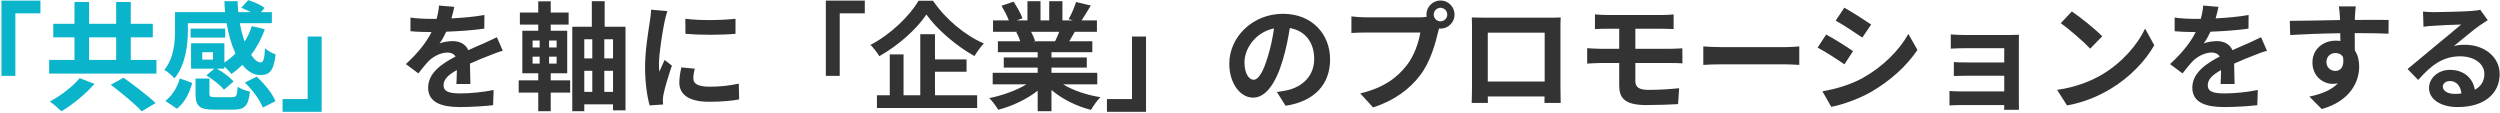 <?xml version="1.0" encoding="UTF-8"?> <svg xmlns="http://www.w3.org/2000/svg" width="1486" height="67" viewBox="0 0 1486 67" fill="none"><path d="M0.87 45.09V0.36H24.04V7.92H9.13V45.09H0.87ZM47.35 46.42L56.17 49.85C50.92 55.87 43.22 62.17 36.5 66.16C34.68 64.34 31.6 61.68 29.64 60.35C36.22 56.85 43.64 51.11 47.35 46.42ZM65.83 50.34L73.46 46.21C79.41 50.48 88.09 56.99 92.5 61.26L84.24 66.16C80.39 61.89 72.06 55.1 65.83 50.34ZM52.95 22.2V35.64H69.05V22.2H52.95ZM77.73 35.64H92.99V43.76H29.22V35.64H44.27V22.2H31.67V14.15H44.27V1.2H52.95V14.15H69.05V1.2H77.73V14.15H90.82V22.2H77.73V35.64ZM126.59 35.43V31.02H120.22V35.43H126.59ZM111.68 13.8V17.86C111.68 26.47 110.35 38.65 103.7 46.56C102.51 45.09 99.29 42.36 97.68 41.52C103.42 34.59 104.05 24.79 104.05 17.72V7.22H133.8C133.59 5.05 133.45 2.88 133.38 0.71H141.22C141.29 2.88 141.43 5.12 141.64 7.22H149.06C147.24 6.24 145.21 5.33 143.39 4.63L147.52 0.08C150.81 1.06 155.08 2.95 157.25 4.7L155.15 7.22H161.59V13.8H142.55C143.25 17.79 144.3 21.5 145.42 24.72C147.17 21.92 148.64 18.84 149.69 15.55L157.39 17.37C155.43 23.04 152.63 28.15 149.27 32.63C151.16 35.5 153.12 37.11 155.08 37.11C156.62 37.04 157.18 34.73 157.53 28.71C159.28 30.25 161.87 31.72 163.83 32.35C162.64 42.29 160.26 44.6 154.66 44.6C150.67 44.6 147.1 42.36 144.09 38.58C141.99 40.61 139.82 42.43 137.51 43.97C136.67 42.78 134.92 40.96 133.38 39.56V40.82H128.9C132.61 42.85 136.74 46 138.84 48.45L133.1 53.35C131.07 50.69 126.52 47.12 122.67 44.81L127.43 40.82H113.57V25.7H133.38V37.18C135.76 35.64 137.93 33.82 139.96 31.79C137.65 26.75 135.83 20.59 134.71 13.8H111.68ZM133.87 17.02V22.34H113.29V17.02H133.87ZM105.17 64.62L98.31 60C102.44 56.78 105.45 51.81 106.85 46.63L114.27 49.29C112.66 55.1 109.93 60.91 105.17 64.62ZM128.27 57.76H137.79C140.52 57.76 140.94 57.06 141.29 51.53C142.83 52.79 146.4 53.98 148.57 54.47C147.66 63.08 145.35 65.18 138.56 65.18H127.36C118.33 65.18 116.23 62.94 116.23 55.73V46.7H124.49V55.66C124.49 57.55 125.05 57.76 128.27 57.76ZM145.56 49.08L152.56 45.58C157.11 49.71 161.94 55.59 163.76 60.14L156.2 63.92C154.66 59.65 150.11 53.49 145.56 49.08ZM191.2 21.71V66.44H167.96V58.88H182.87V21.71H191.2Z" fill="#0AB4CB"></path><path d="M279.61 49.92H271.28C271.42 47.89 271.49 44.67 271.56 41.66C266.45 44.46 263.65 47.19 263.65 50.62C263.65 54.47 266.94 55.52 273.73 55.52C279.61 55.52 287.31 54.75 293.4 53.49L293.12 62.52C288.5 63.08 280.03 63.64 273.52 63.64C262.67 63.64 254.48 61.05 254.48 52.09C254.48 43.27 262.88 37.67 270.79 33.61C269.67 31.86 267.85 31.23 265.96 31.23C262.04 31.23 257.77 33.47 255.11 35.99C253.01 38.09 251.05 40.61 248.67 43.62L241.25 38.09C248.53 31.37 253.43 25.21 256.51 19.05H255.67C252.87 19.05 247.76 18.91 243.98 18.56V10.44C247.48 11 252.66 11.21 256.16 11.21H259.52C260.36 8.06 260.85 5.26 260.92 3.3L270.02 4.07C269.67 5.75 269.18 8.13 268.34 10.93C274.85 10.58 281.85 10.02 287.94 8.9L287.87 17.02C281.22 18 272.68 18.56 265.26 18.84C264.14 21.29 262.74 23.81 261.27 25.84C263.09 24.93 266.8 24.44 269.11 24.44C273.31 24.44 276.81 26.26 278.35 29.83C281.92 28.15 284.86 26.96 287.73 25.7C290.39 24.51 292.84 23.32 295.36 22.13L298.86 30.18C296.62 30.74 292.98 32.14 290.6 33.12C287.52 34.31 283.6 35.85 279.33 37.81C279.4 41.66 279.54 46.77 279.61 49.92ZM316.57 33.68V37.81H320.77V33.68H316.57ZM316.57 24.09V28.22H320.77V24.09H316.57ZM330.85 28.22V24.09H326.37V28.22H330.85ZM330.85 37.81V33.68H326.37V37.81H330.85ZM327.35 43.55V47.75H338.9V55.03H327.35V66.09H319.93V55.03H308.31V47.75H319.93V43.55H310.48V18.28H319.93V14.64H309.01V7.43H319.93V0.78H327.35V7.43H337.99V14.64H327.35V18.28H337.15V43.55H327.35ZM359.2 54.61H364.38V42.08H359.2V54.61ZM347.3 42.08V54.61H352.06V42.08H347.3ZM352.06 23.32H347.3V34.73H352.06V23.32ZM364.38 34.73V23.32H359.2V34.73H364.38ZM359.41 15.9H371.8V65.6H364.38V62.03H347.3V66.09H340.16V15.9H351.78V0.71H359.41V15.9ZM407.36 11.14C415.9 12.33 429.69 12.05 437.18 11.14V20.1C428.64 20.87 416.11 20.87 407.43 20.1L407.36 11.14ZM404.98 40.05L412.96 40.82C412.4 43.06 412.12 44.74 412.12 46.63C412.12 49.71 414.78 51.53 421.78 51.53C428.01 51.53 433.12 50.97 439.14 49.71L439.35 59.09C434.87 59.93 429.27 60.49 421.43 60.49C409.46 60.49 403.79 56.15 403.79 49.08C403.79 46.21 404.28 43.27 404.98 40.05ZM386.99 5.75L396.72 6.59C396.16 7.99 395.32 11.49 395.04 12.75C394.06 17.37 391.68 31.23 391.68 38.16C391.68 39.49 391.75 41.17 391.96 42.64C392.94 40.19 394.06 37.88 395.04 35.64L399.38 39C397.42 44.81 395.11 52.3 394.41 56.01C394.2 56.99 393.99 58.53 393.99 59.23C394.06 60 394.06 61.12 394.13 62.1L386.15 62.66C384.75 57.83 383.42 49.36 383.42 39.98C383.42 29.55 385.52 17.86 386.29 12.54C386.57 10.58 386.99 7.92 386.99 5.75ZM490.87 45.09V0.36H514.04V7.92H499.13V45.09H490.87ZM546.03 0.43H554.57C562.13 11.49 573.61 21.01 584.81 25.84C582.71 28.01 580.82 30.74 579.21 33.33C568.36 27.31 556.67 17.23 550.65 8.62C544.98 17.16 534.2 26.89 522.65 33.4C521.6 31.51 519.22 28.43 517.4 26.68C529.51 20.45 540.78 9.32 546.03 0.43ZM555.76 42.64V56.64H580.82V64.2H521.25V56.64H528.88V32.35H537.07V56.64H547.01V20.31H555.76V35.29H574.52V42.64H555.76ZM629.61 18.91H612.88C613.86 20.73 614.77 22.76 615.26 24.3L614.07 24.51H627.16C628 22.83 628.84 20.8 629.61 18.91ZM652.22 50.13H631.92C637.87 53.77 645.99 56.5 654.11 57.76C652.22 59.58 649.77 63.08 648.51 65.32C639.9 63.15 631.43 58.95 624.99 53.49V66.09H616.8V53.91C610.29 59.02 601.68 63.08 593.35 65.25C592.16 63.22 589.78 60 588.03 58.32C595.87 56.71 604.13 53.77 610.15 50.13H590.06V43.27H616.8V40.19H596.64V34.17H616.8V31.02H593.14V24.51H606.44C605.88 22.76 604.97 20.66 604.06 19.05L604.9 18.91H590.27V12.12H599.65C598.67 9.46 596.85 6.1 595.31 3.44L602.45 0.99C604.48 4 606.79 8.13 607.77 10.86L604.34 12.12H610.71V0.71H618.48V12.12H623.66V0.71H631.5V12.12H637.73L635.21 11.35C636.89 8.48 638.64 4.28 639.62 1.2L648.37 3.3C646.41 6.52 644.52 9.67 642.91 12.12H652.01V18.91H638.85C637.73 20.94 636.61 22.83 635.56 24.51H649.28V31.02H624.99V34.17H645.99V40.19H624.99V43.27H652.22V50.13ZM681.2 21.71V66.44H657.96V58.88H672.87V21.71H681.2ZM745.11 47.4C747.98 47.4 750.78 43.06 753.58 33.68C755.19 28.57 756.45 22.62 757.29 16.88C745.81 19.26 739.72 29.34 739.72 36.97C739.72 43.97 742.52 47.4 745.11 47.4ZM764.15 62.87L758.97 54.68C761.63 54.33 763.59 53.98 765.41 53.56C774.3 51.46 781.16 45.09 781.16 35.01C781.16 25.42 775.98 18.28 766.67 16.67C765.69 22.55 764.5 28.99 762.54 35.5C758.41 49.5 752.39 58.04 744.83 58.04C737.2 58.04 730.69 49.57 730.69 37.88C730.69 21.92 744.62 8.2 762.61 8.2C779.76 8.2 790.61 20.17 790.61 35.29C790.61 49.85 781.65 60.21 764.15 62.87ZM856.27 12.68C858.44 12.68 860.26 10.86 860.26 8.69C860.26 6.45 858.44 4.63 856.27 4.63C854.03 4.63 852.21 6.45 852.21 8.69C852.21 10.86 854.03 12.68 856.27 12.68ZM811.61 10.3H844.02C845 10.3 846.47 10.23 848.01 10.02C847.94 9.6 847.87 9.18 847.87 8.69C847.87 4.07 851.65 0.29 856.27 0.29C860.82 0.29 864.6 4.07 864.6 8.69C864.6 13.24 860.82 17.02 856.27 17.02C855.99 17.02 855.64 17.02 855.36 16.95L854.8 19.05C853.19 25.91 850.18 36.76 844.3 44.53C838 52.93 828.69 59.86 816.16 63.85L808.53 55.52C822.46 52.23 830.3 46.21 835.97 39.07C840.59 33.26 843.25 25.35 844.23 19.33H811.61C808.39 19.33 805.1 19.47 803.28 19.61V9.74C805.31 10.02 809.3 10.3 811.61 10.3ZM918.15 19.4H884.34V48.45H918.15V19.4ZM927.53 17.16V51.46C927.53 54.19 927.67 60.91 927.67 61.19H918.01L918.08 57.34H884.34L884.41 61.19H874.75C874.82 60.84 874.96 54.75 874.96 51.39V17.16C874.96 15.2 874.96 12.33 874.82 10.37C877.69 10.44 880.35 10.51 882.24 10.51H920.74C922.49 10.51 925.15 10.51 927.67 10.37C927.53 12.47 927.53 15.06 927.53 17.16ZM972.05 37.46V48.17C972.05 52.02 974.43 53.42 980.03 53.42C986.33 53.42 992.49 53 998.09 52.44L997.46 61.89C992.91 62.17 985 62.45 978.42 62.45C965.61 62.45 962.46 58.04 962.46 50.97V37.46H951.05C949.09 37.46 945.52 37.67 943.42 37.81V28.64C945.38 28.78 948.88 28.99 951.05 28.99H962.46V17.09H954.83C952.31 17.09 950.07 17.16 948.04 17.3V8.55C950.07 8.69 952.31 8.9 954.83 8.9H988.5C990.88 8.9 993.19 8.76 994.8 8.55V17.3C992.98 17.23 991.02 17.09 988.5 17.09H972.05V28.99H993.19C994.66 28.99 998.16 28.85 999.98 28.71L1000.05 37.67C998.09 37.46 994.94 37.46 993.4 37.46H972.05ZM1012.44 38.58V27.59C1014.96 27.8 1020.07 28.01 1023.71 28.01H1061.3C1064.52 28.01 1067.67 27.73 1069.49 27.59V38.58C1067.81 38.51 1064.24 38.23 1061.3 38.23H1023.71C1019.72 38.23 1015.03 38.37 1012.44 38.58ZM1096.26 4.56C1100.88 7.15 1108.58 12.05 1112.22 14.57L1106.97 22.34C1103.05 19.61 1095.77 14.85 1091.15 12.26L1096.26 4.56ZM1083.24 54.26C1091.08 52.93 1099.48 50.55 1107.11 46.42C1119.01 39.77 1128.74 30.18 1134.34 20.17L1139.73 29.69C1133.22 39.35 1123.35 48.24 1111.87 54.82C1104.73 58.88 1094.72 62.38 1088.49 63.5L1083.24 54.26ZM1085.48 20.52C1090.17 23.04 1097.87 27.87 1101.44 30.39L1096.33 38.23C1092.34 35.5 1085.13 30.74 1080.37 28.29L1085.48 20.52ZM1200 25.35V60.49C1200 61.61 1200.07 63.99 1200.07 65.25H1191.25C1191.32 64.62 1191.32 63.5 1191.32 62.45H1164.79C1162.83 62.45 1159.96 62.59 1158.77 62.66V54.05C1159.96 54.19 1162.34 54.33 1164.86 54.33H1191.32V45.02H1168.99C1166.33 45.02 1162.97 45.09 1161.36 45.16V36.9C1163.18 37.04 1166.33 37.11 1168.99 37.11H1191.32V28.64H1168.22C1165.63 28.64 1161.22 28.78 1159.54 28.92V20.45C1161.36 20.66 1165.63 20.8 1168.22 20.8H1194.68C1196.36 20.8 1198.95 20.73 1200.07 20.66C1200 21.57 1200 23.88 1200 25.35ZM1231.5 6.8C1236.4 10.09 1245.5 17.37 1249.56 21.57L1242.42 28.92C1238.78 25 1230.03 17.37 1224.92 13.8L1231.5 6.8ZM1222.75 53.42C1233.67 51.88 1242.77 48.31 1249.56 44.25C1261.46 37.18 1270.63 26.47 1275.04 17.02L1280.5 26.89C1275.18 36.34 1265.87 46 1254.6 52.79C1247.53 57.06 1238.5 60.98 1228.63 62.66L1222.75 53.42ZM1328.24 49.92H1319.91C1320.05 47.89 1320.12 44.67 1320.19 41.66C1315.08 44.46 1312.28 47.19 1312.28 50.62C1312.28 54.47 1315.57 55.52 1322.36 55.52C1328.24 55.52 1335.94 54.75 1342.03 53.49L1341.75 62.52C1337.13 63.08 1328.66 63.64 1322.15 63.64C1311.3 63.64 1303.11 61.05 1303.11 52.09C1303.11 43.27 1311.51 37.67 1319.42 33.61C1318.3 31.86 1316.48 31.23 1314.59 31.23C1310.67 31.23 1306.4 33.47 1303.74 35.99C1301.64 38.09 1299.68 40.61 1297.3 43.62L1289.88 38.09C1297.16 31.37 1302.06 25.21 1305.14 19.05H1304.3C1301.5 19.05 1296.39 18.91 1292.61 18.56V10.44C1296.11 11 1301.29 11.21 1304.79 11.21H1308.15C1308.99 8.06 1309.48 5.26 1309.55 3.3L1318.65 4.07C1318.3 5.75 1317.81 8.13 1316.97 10.93C1323.48 10.58 1330.48 10.02 1336.57 8.9L1336.5 17.02C1329.85 18 1321.31 18.56 1313.89 18.84C1312.77 21.29 1311.37 23.81 1309.9 25.84C1311.72 24.93 1315.43 24.44 1317.74 24.44C1321.94 24.44 1325.44 26.26 1326.98 29.83C1330.55 28.15 1333.49 26.96 1336.36 25.7C1339.02 24.51 1341.47 23.32 1343.99 22.13L1347.49 30.18C1345.25 30.74 1341.61 32.14 1339.23 33.12C1336.15 34.31 1332.23 35.85 1327.96 37.81C1328.03 41.66 1328.17 46.77 1328.24 49.92ZM1382.84 36.97C1382.84 40.19 1385.43 42.15 1388.16 42.15C1391.03 42.15 1393.62 39.98 1392.71 33.96C1391.73 32.28 1390.12 31.51 1388.16 31.51C1385.5 31.51 1382.84 33.33 1382.84 36.97ZM1419.8 11.84L1419.73 20.03C1415.53 19.82 1409.02 19.68 1399.64 19.68C1399.71 23.18 1399.71 26.96 1399.71 29.97C1401.46 32.56 1402.3 35.92 1402.3 39.56C1402.3 48.59 1396.98 60.07 1380.04 64.83L1372.69 57.41C1379.69 55.94 1385.78 53.63 1389.63 49.5C1388.65 49.71 1387.6 49.85 1386.48 49.85C1381.09 49.85 1374.51 45.58 1374.51 37.11C1374.51 29.27 1380.81 24.16 1388.37 24.16C1389.35 24.16 1390.26 24.23 1391.1 24.37L1391.03 19.75C1380.53 19.89 1369.82 20.31 1361.28 20.8L1361.07 12.4C1368.98 12.4 1381.58 12.05 1390.89 11.91C1390.89 11.07 1390.89 10.3 1390.82 9.81C1390.68 7.57 1390.47 4.91 1390.19 3.79H1400.27C1400.06 4.91 1399.85 8.62 1399.78 9.74C1399.78 10.3 1399.71 11 1399.71 11.84C1406.71 11.84 1416.16 11.77 1419.8 11.84ZM1459 55.8C1460.47 55.8 1461.8 55.73 1463.06 55.59C1462.64 51.11 1460.05 48.17 1456.27 48.17C1453.68 48.17 1452 49.71 1452 51.46C1452 54.05 1454.94 55.8 1459 55.8ZM1474.26 5.82L1478.74 11.98C1477.06 13.03 1475.45 14.08 1473.91 15.13C1470.2 17.72 1462.92 23.88 1458.58 27.38C1460.89 26.75 1462.85 26.61 1465.09 26.61C1476.85 26.61 1485.81 33.96 1485.81 44.04C1485.81 54.96 1477.48 63.64 1460.75 63.64C1451.09 63.64 1443.81 59.23 1443.81 52.3C1443.81 46.7 1448.92 41.52 1456.27 41.52C1464.81 41.52 1469.99 46.77 1471.04 53.35C1474.82 51.32 1476.71 48.1 1476.71 43.9C1476.71 37.67 1470.41 33.47 1462.36 33.47C1451.72 33.47 1444.79 39.14 1437.37 47.54L1431.07 41.03C1435.97 37.04 1444.3 29.97 1448.43 26.61C1452.28 23.39 1459.49 17.58 1462.92 14.57C1459.35 14.64 1449.83 15.06 1446.19 15.34C1444.3 15.41 1442.13 15.62 1440.52 15.9L1440.24 6.87C1442.2 7.08 1444.58 7.22 1446.54 7.22C1450.18 7.22 1465.02 6.87 1468.94 6.52C1471.81 6.31 1473.42 6.03 1474.26 5.82Z" fill="#333333"></path></svg> 